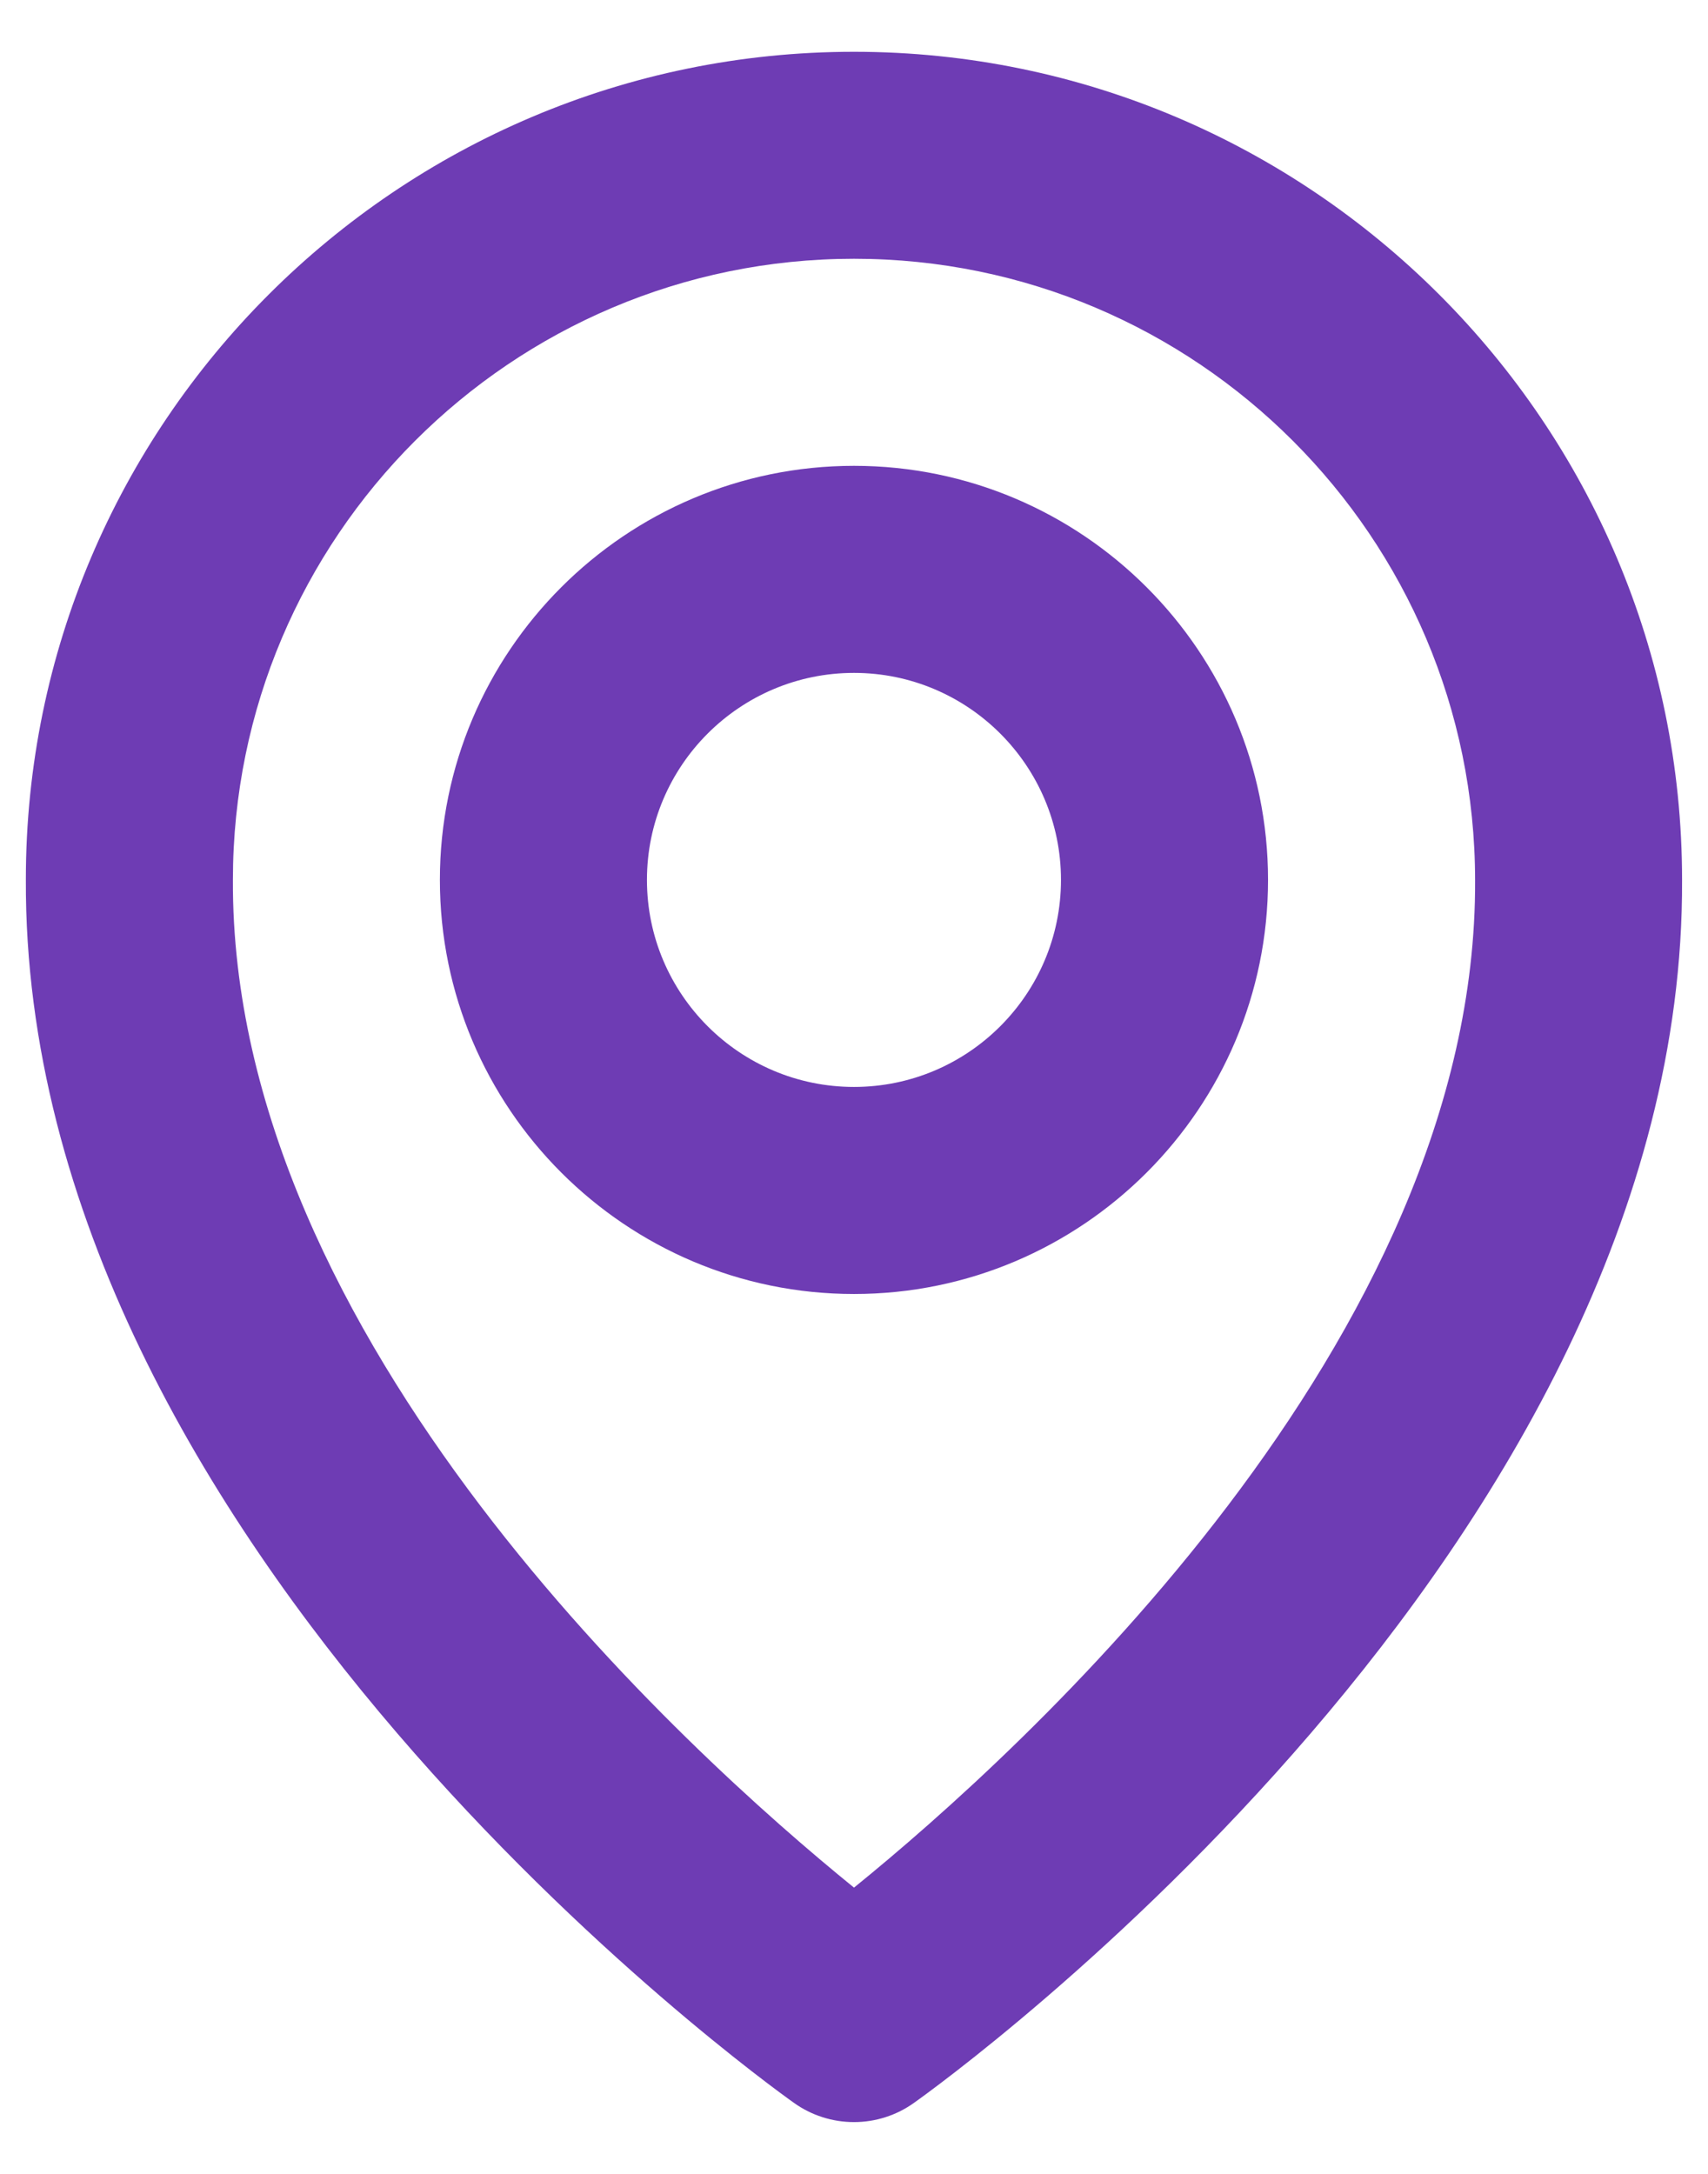 <svg width="22" height="28" viewBox="0 0 22 28" fill="none" xmlns="http://www.w3.org/2000/svg">
<path d="M11 16.667C13.941 16.667 16.333 14.275 16.333 11.333C16.333 8.392 13.941 6 11 6C8.058 6 5.666 8.392 5.666 11.333C5.666 14.275 8.058 16.667 11 16.667ZM11 8.667C12.47 8.667 13.666 9.863 13.666 11.333C13.666 12.804 12.47 14 11 14C9.529 14 8.333 12.804 8.333 11.333C8.333 9.863 9.529 8.667 11 8.667Z" fill="#6E3CB4"/>
<path d="M10.226 27.085C10.452 27.247 10.723 27.333 11 27.333C11.277 27.333 11.547 27.247 11.773 27.085C12.178 26.799 21.705 19.92 21.666 11.333C21.666 5.452 16.881 0.667 11 0.667C5.118 0.667 0.333 5.452 0.333 11.327C0.294 19.92 9.821 26.799 10.226 27.085ZM11 3.333C15.412 3.333 19 6.921 19 11.34C19.028 17.257 13.149 22.571 11 24.313C8.852 22.569 2.972 17.255 3 11.333C3 6.921 6.588 3.333 11 3.333Z" fill="#6E3CB4"/>
</svg>

